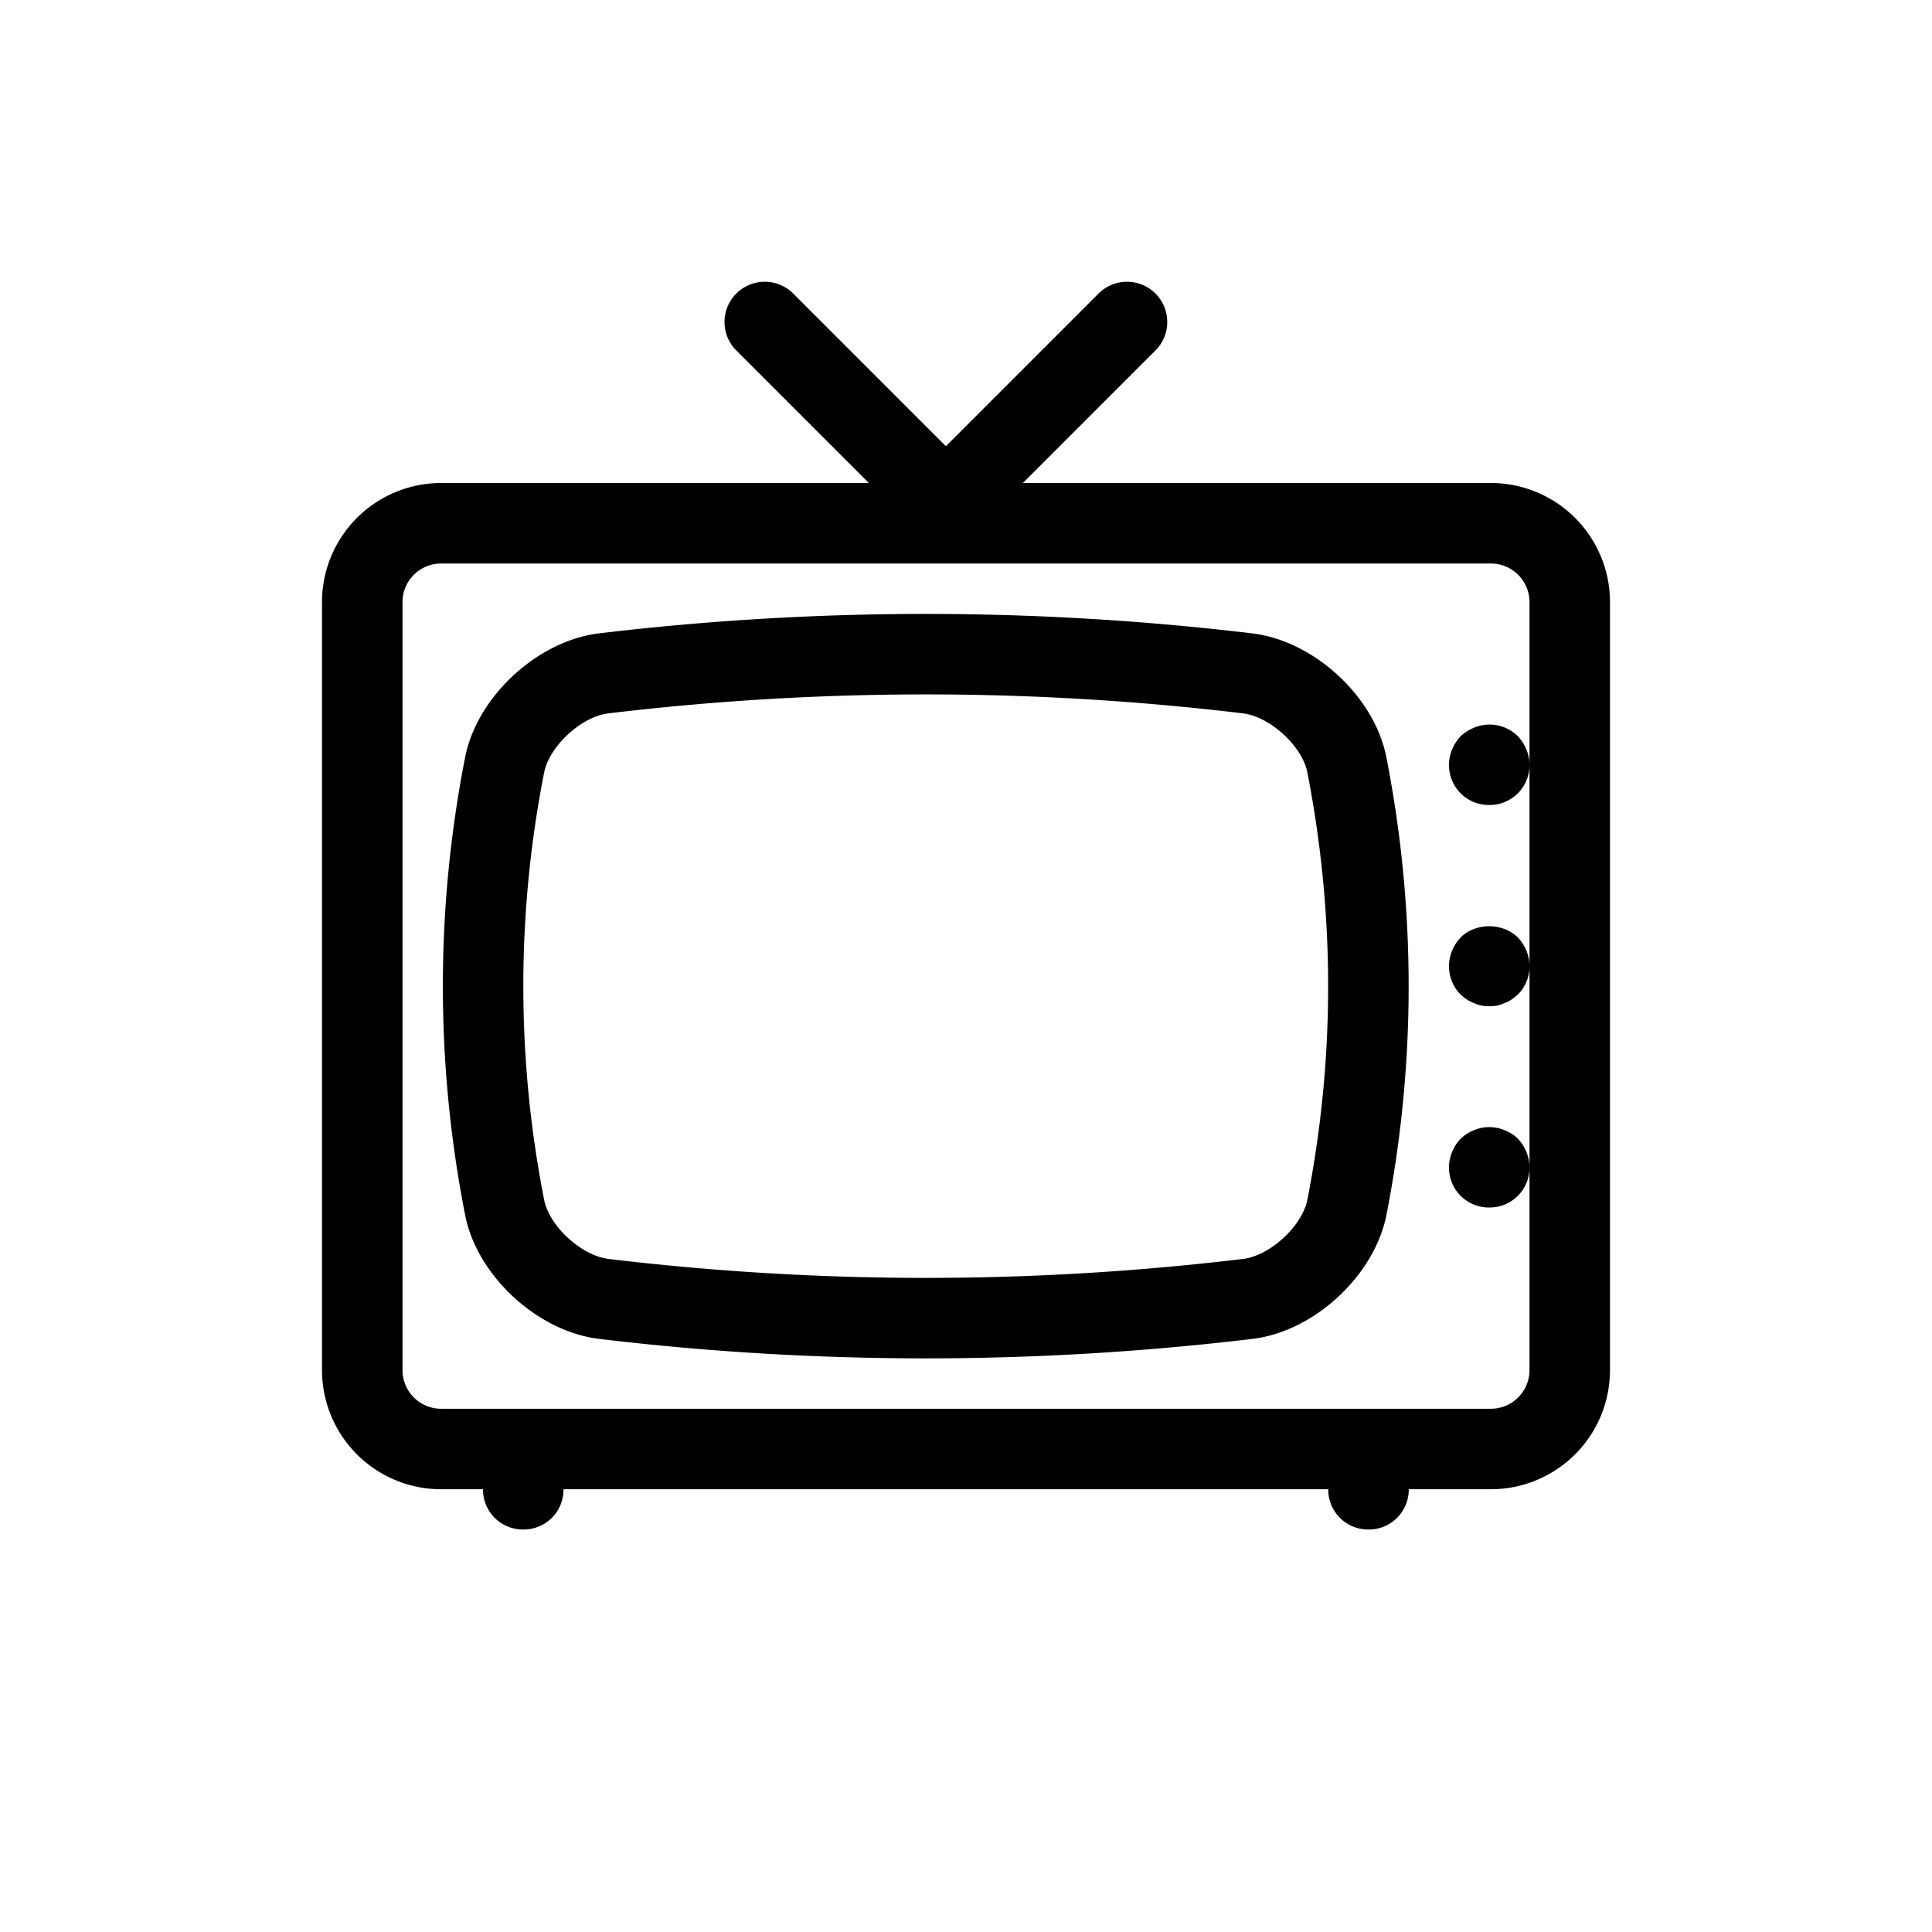 <svg xmlns="http://www.w3.org/2000/svg" width="48" height="48"><path fill-rule="evenodd" d="M38 19v15.042a.96.96 0 0 1-.958.958H10.958a.96.96 0 0 1-.958-.958V14.958a.96.96 0 0 1 .958-.958h26.084a.96.96 0 0 1 .958.958V19zm-.958-7A2.961 2.961 0 0 1 40 14.958v19.084A2.961 2.961 0 0 1 37.042 37H35a.99.99 0 0 1-1 1 .99.99 0 0 1-1-1H14a.99.99 0 0 1-1 1 .99.99 0 0 1-1-1h-1.042A2.961 2.961 0 0 1 8 34.042V14.958A2.961 2.961 0 0 1 10.958 12h10.628l-3.293-3.293a.999.999 0 1 1 1.414-1.414l3.793 3.793 3.793-3.793a.999.999 0 1 1 1.414 1.414L25.414 12h11.628zm-.422 6.08c-.12.05-.23.12-.33.21-.18.19-.29.45-.29.71a.99.99 0 0 0 1 1 .99.99 0 0 0 1-1c0-.26-.11-.52-.29-.71a1 1 0 0 0-1.09-.21zm-.33 5.21c-.18.19-.29.45-.29.71 0 .27.1.52.29.71.1.09.21.17.33.21.12.06.25.08.38.08s.26-.02.38-.08c.12-.04.23-.12.33-.21A.99.99 0 0 0 38 24c0-.26-.11-.52-.29-.71-.38-.37-1.05-.37-1.42 0zm.33 4.79c-.13.05-.23.12-.33.21-.18.19-.29.45-.29.71a.99.99 0 0 0 1 1 .99.99 0 0 0 1-1c0-.26-.11-.52-.29-.71-.28-.27-.72-.37-1.09-.21zm-4.14 1.735c-.134.65-.92 1.375-1.588 1.462a66.216 66.216 0 0 1-15.78 0c-.67-.085-1.457-.81-1.59-1.453a27.516 27.516 0 0 1-.002-10.638c.135-.652.923-1.377 1.584-1.461a66.214 66.214 0 0 1 15.784-.001c.67.086 1.457.81 1.59 1.453.692 3.533.692 7.115.002 10.638zm-1.345-14.076a68.386 68.386 0 0 0-16.278 0c-1.512.195-2.99 1.56-3.297 3.054a29.515 29.515 0 0 0 .002 11.424c.305 1.485 1.783 2.85 3.303 3.045a68.289 68.289 0 0 0 16.27 0l.007-.001c1.512-.193 2.99-1.558 3.299-3.052a29.52 29.52 0 0 0-.003-11.425c-.305-1.484-1.782-2.85-3.304-3.045z"/></svg>